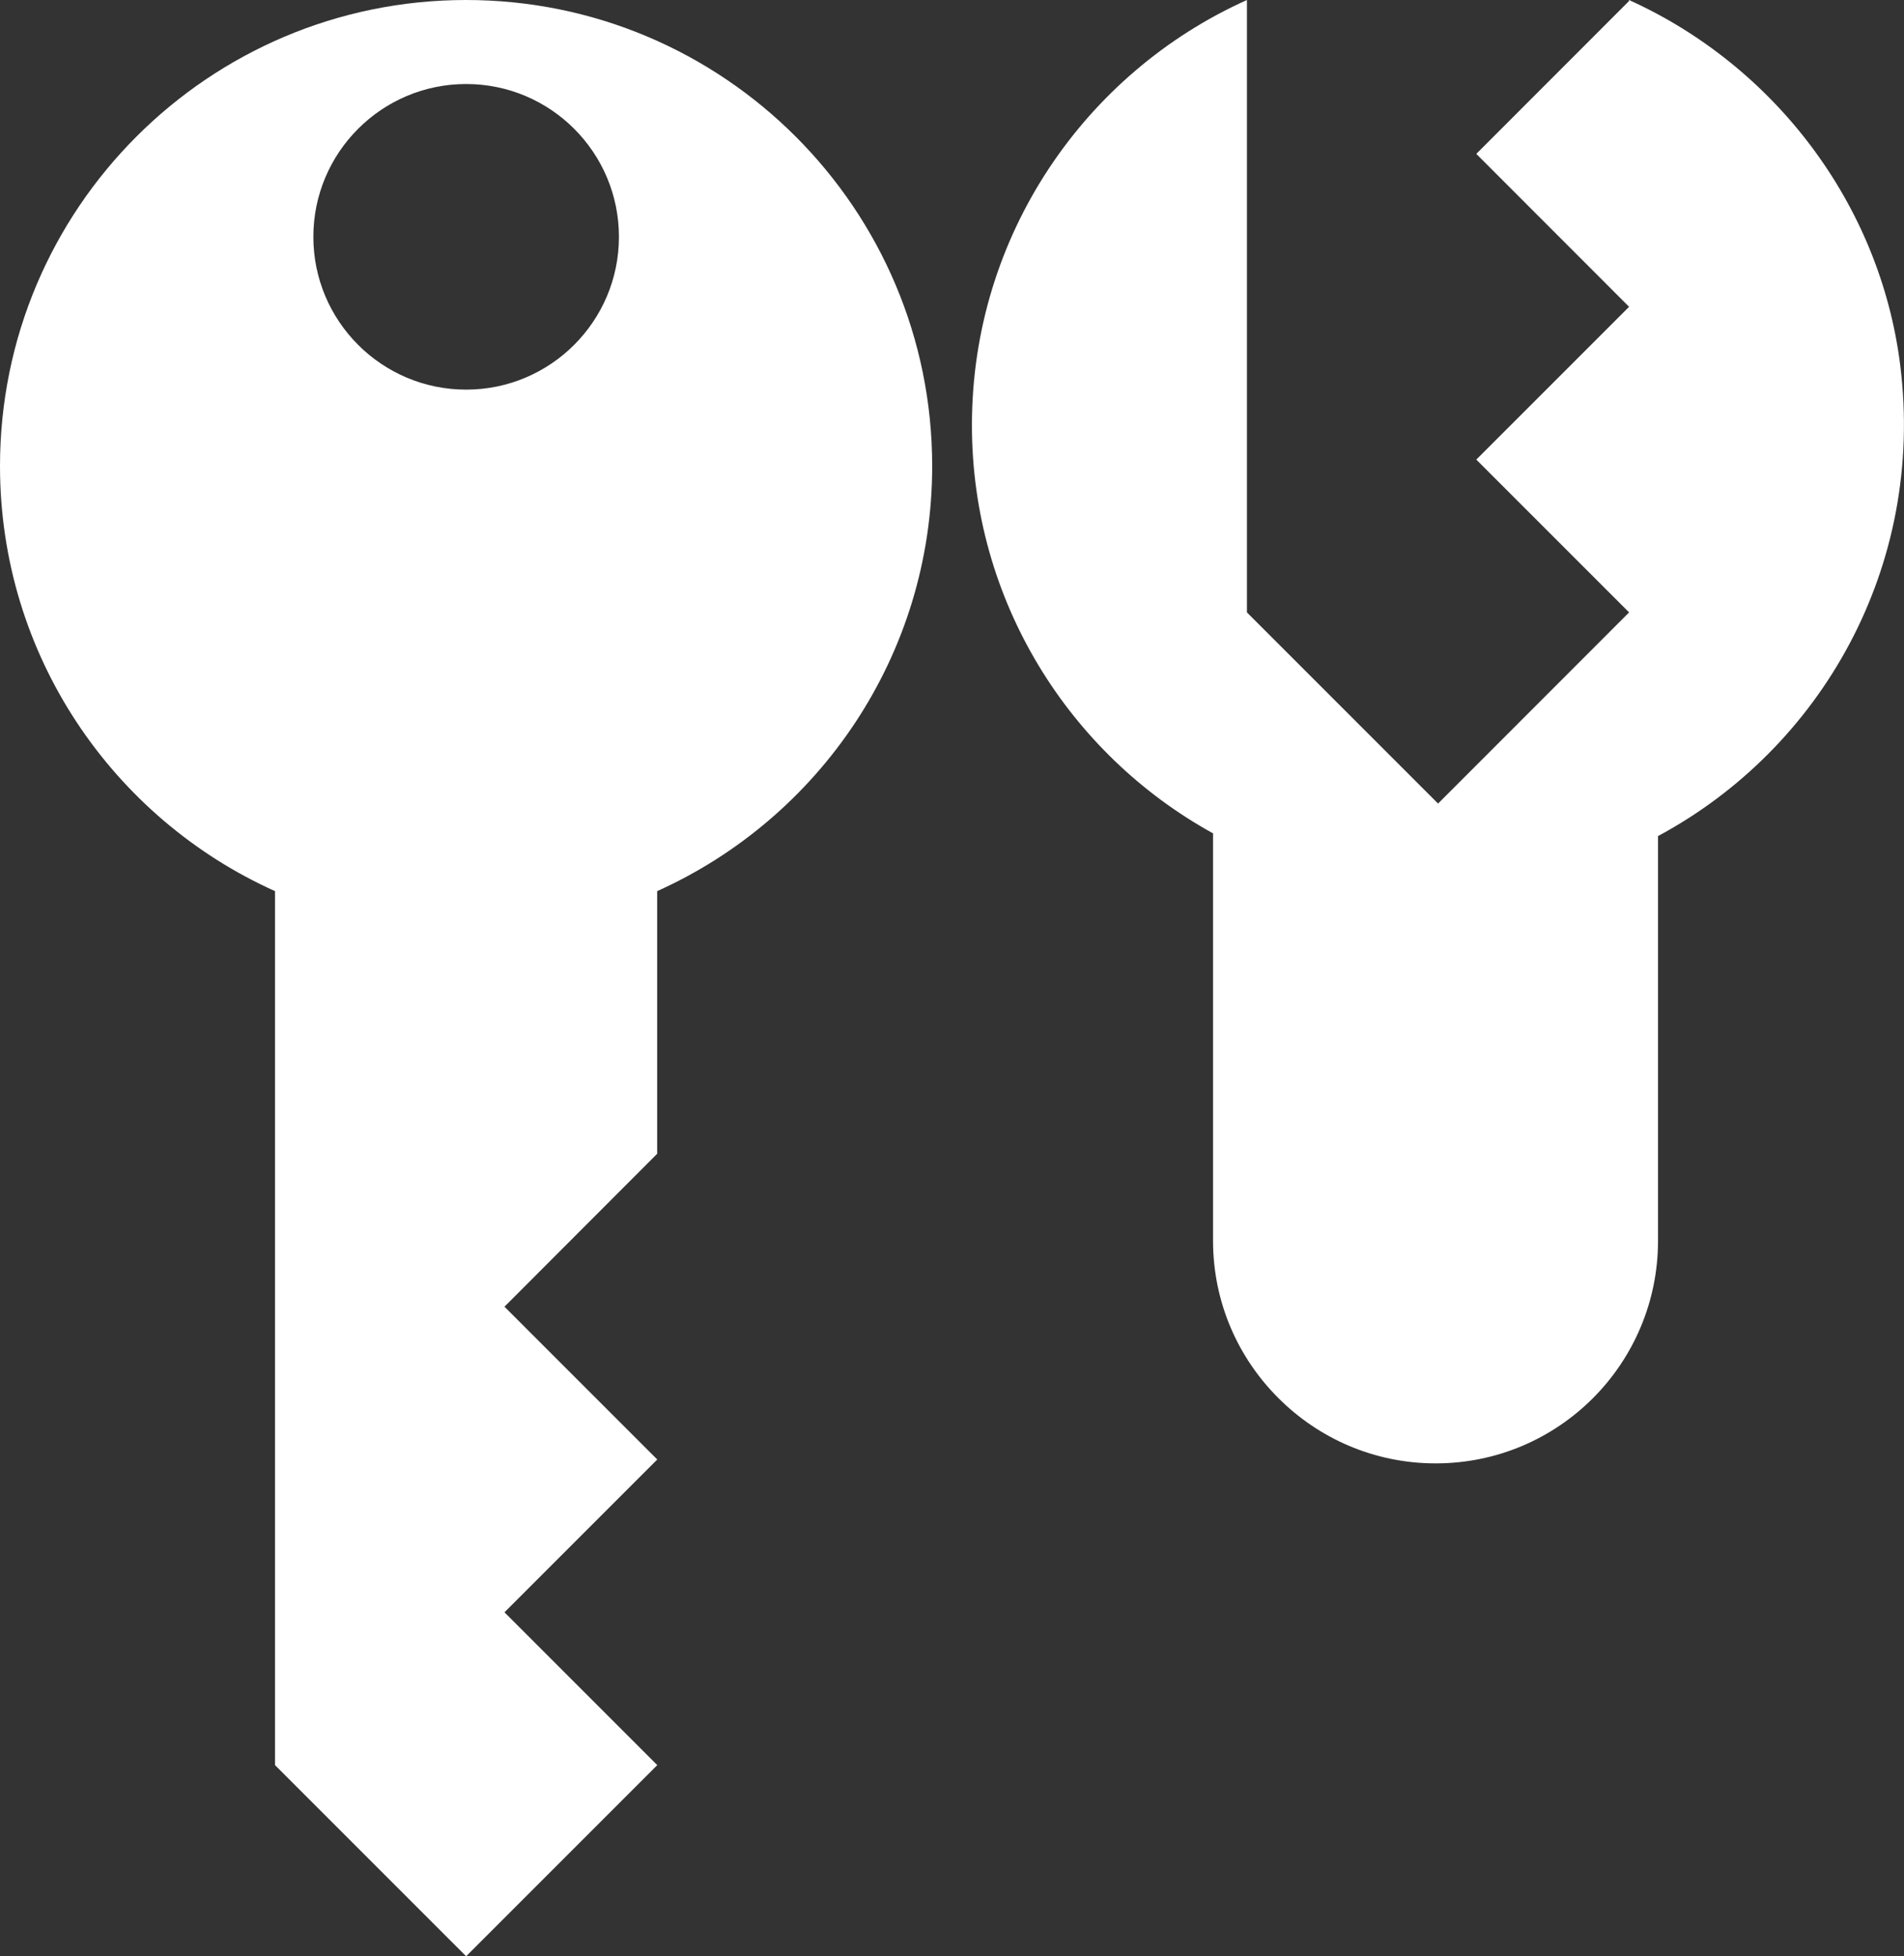 <?xml version="1.0" encoding="UTF-8"?><svg id="Calque_2" xmlns="http://www.w3.org/2000/svg" viewBox="0 0 176.33 181.15"><rect x="0" y="0" width="176.33" height="181.15" fill="#333333" stroke="none"/><defs><style>.cls-1{fill:#fff;}</style></defs><g id="Calque_2-2"><path class="cls-1" d="M60.86,106.84v-24.32c15.02-6.76,25.47-21.83,25.47-39.36C86.33,19.32,66.99,0,43.16,0S0,19.32,0,43.16c0,17.53,10.45,32.61,25.47,39.36v80.93l17.7,17.7,17.7-17.7-14.15-14.15,14.15-14.15-14.15-14.15,14.13-14.15ZM43.17,36.08c-7.81,0-14.15-6.34-14.15-14.15s6.34-14.15,14.15-14.15,14.15,6.34,14.15,14.15-6.34,14.15-14.15,14.15Z"/><path class="cls-1" d="M153.55,77.42v37.47c0,11.4-9.22,20.62-20.59,20.62-5.69,0-10.84-2.31-14.57-6.05-3.73-3.72-6.05-8.86-6.05-14.57v-37.72c-13.32-7.34-22.33-21.53-22.33-37.8,0-17.54,10.46-32.63,25.47-39.37v56.71l17.7,17.7,17.69-17.7-14.15-14.15,14.15-14.15-14.15-14.16L150.86.1v-.1c13.37,6.04,23.23,18.78,25.12,33.81,2.33,18.73-7.36,35.52-22.43,43.61Z"/></g></svg>